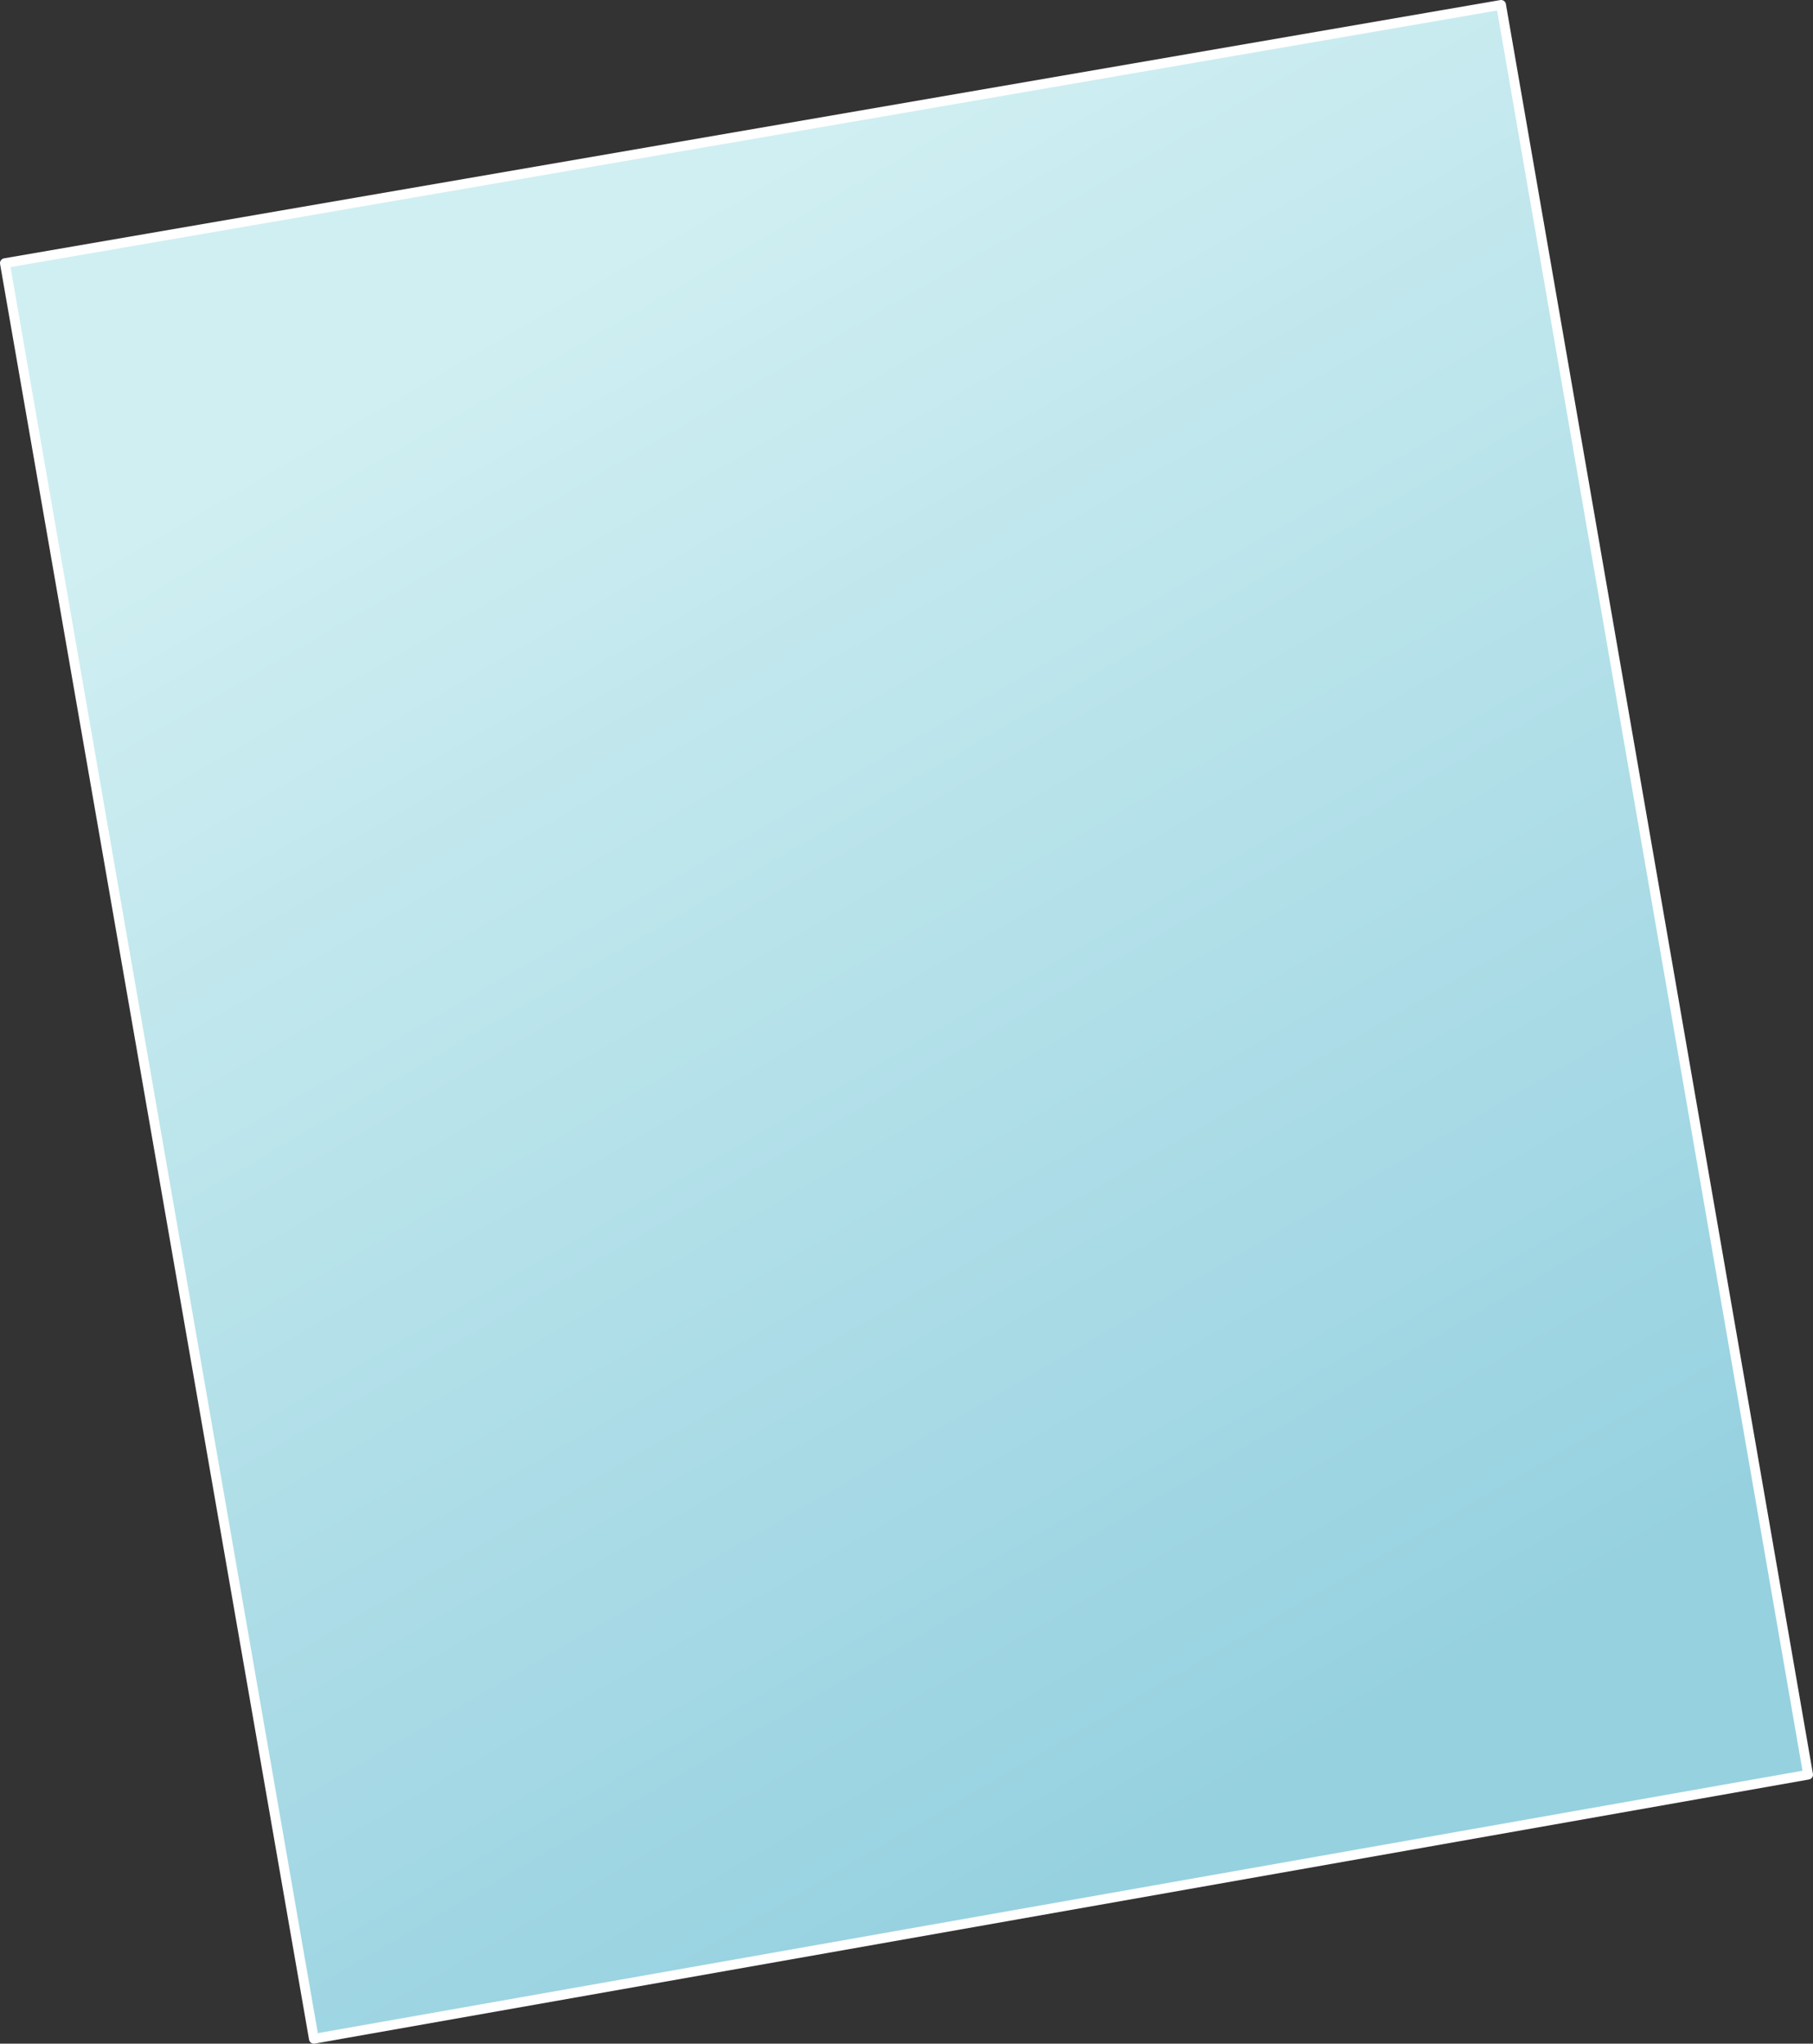 <?xml version="1.0" encoding="UTF-8" standalone="no"?>
<svg xmlns:xlink="http://www.w3.org/1999/xlink" height="104.85px" width="93.0px" xmlns="http://www.w3.org/2000/svg">
  <rect width="100%" height="100%" fill="#333333" stroke="none"/>
  <g transform="matrix(1.0, 0.0, 0.0, 1.0, 47.6, 56.35)">
    <path d="M45.15 34.7 L-31.5 48.25 -47.35 -42.85 29.4 -56.1 45.15 34.7" fill="url(#gradient0)" fill-rule="evenodd" stroke="none"/>
    <path d="M45.15 34.7 L-31.5 48.25 -47.35 -42.85 29.4 -56.1 45.15 34.7 Z" fill="none" stroke="#ffffff" stroke-linecap="round" stroke-linejoin="round" stroke-width="0.5"/>
  </g>
  <defs>
    <linearGradient gradientTransform="matrix(0.026, 0.045, -0.05, 0.029, -0.55, -3.75)" gradientUnits="userSpaceOnUse" id="gradient0" spreadMethod="pad" x1="-819.2" x2="819.2">
      <stop offset="0.0" stop-color="#d0eff2"/>
      <stop offset="1.0" stop-color="#96d1e0"/>
    </linearGradient>
  </defs>
</svg>
